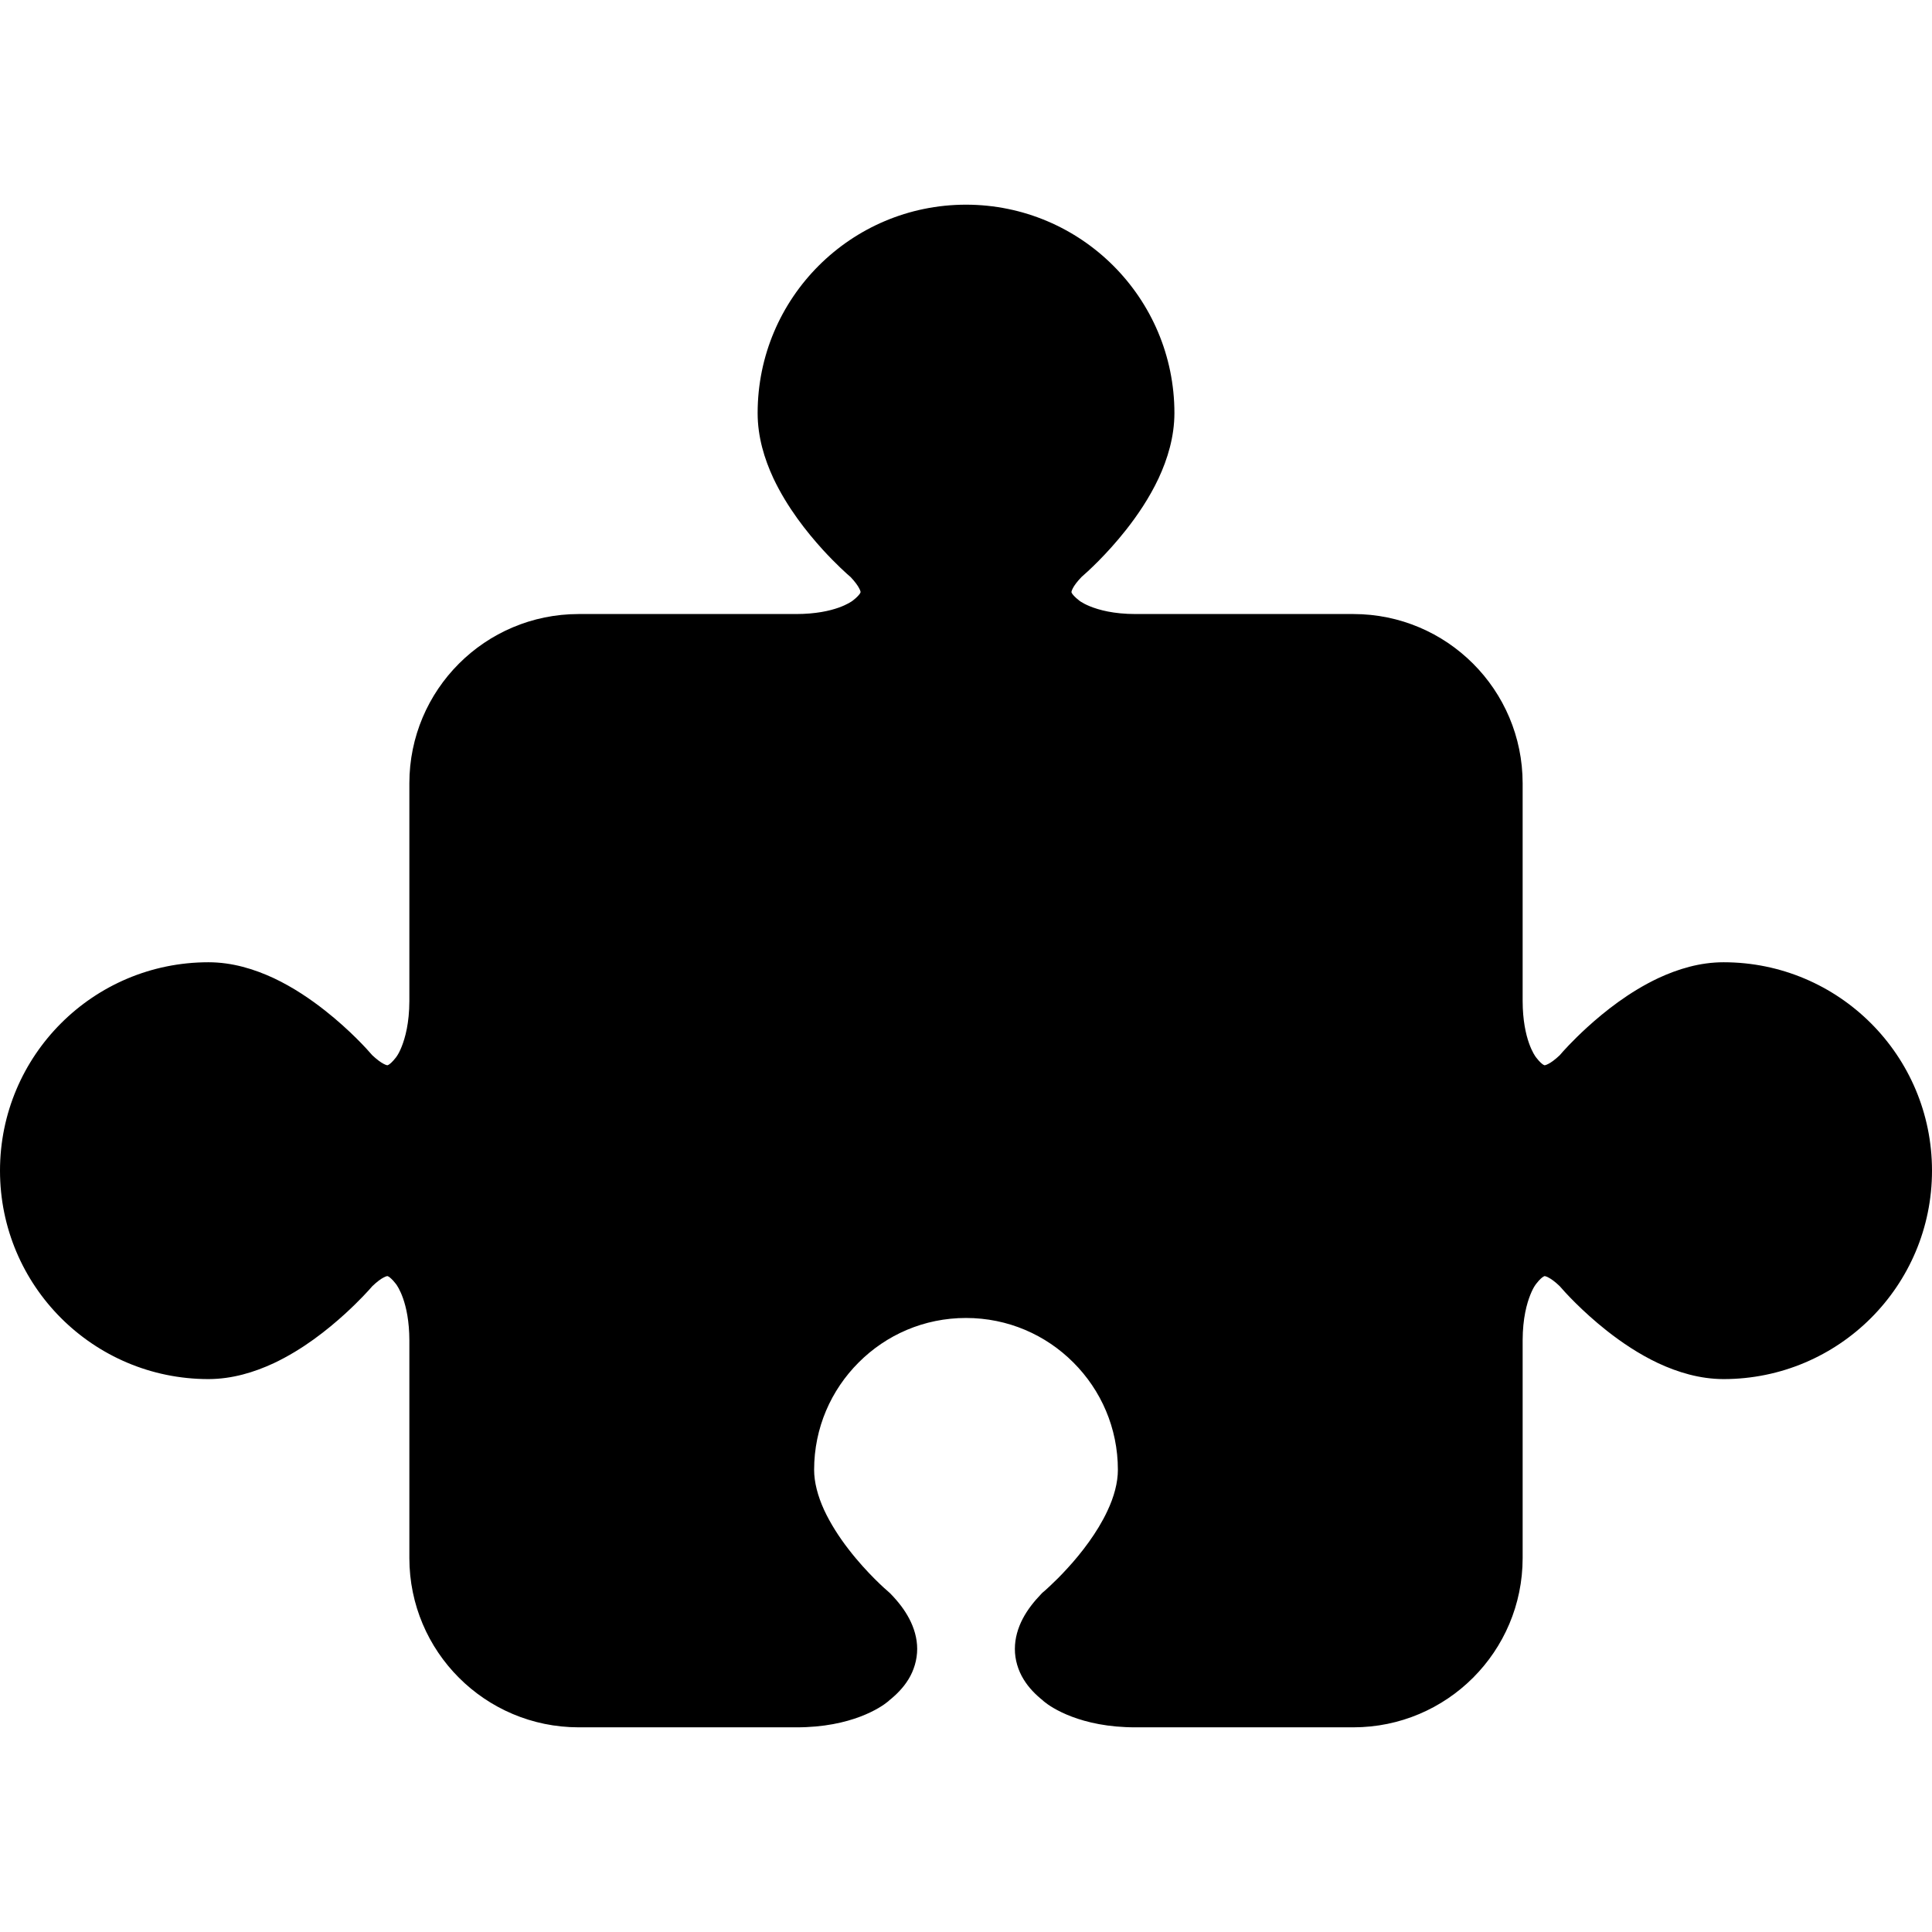 <?xml version="1.0" encoding="utf-8"?>

<!DOCTYPE svg PUBLIC "-//W3C//DTD SVG 1.1//EN" "http://www.w3.org/Graphics/SVG/1.1/DTD/svg11.dtd">

<svg version="1.1" id="_x32_" xmlns="http://www.w3.org/2000/svg" xmlns:xlink="http://www.w3.org/1999/xlink" 
	 width="800px" height="800px" viewBox="0 0 512 512"  xml:space="preserve">
<style type="text/css">
<![CDATA[
	.st0{fill:#000000;}
]]>
</style>
<g>
	<path class="st0" d="M456.766,255.008c-6.297,0-12.109,1.797-17.297,4.203c-7.75,3.656-14.219,8.828-18.875,13.063
		c-3.906,3.578-6.438,6.406-7.25,7.375c-1.25,1.188-2.313,1.938-3,2.281c-0.734,0.391-1.016,0.375-1.031,0.375L409,282.164
		c-0.313-0.188-1-0.734-1.844-1.844l-0.125-0.156L407,280.117c-0.188-0.266-3.453-4.578-3.484-14.828V207.57
		c-0.016-24.766-20.078-44.828-44.844-44.844h-57.719c-5.859,0-9.766-1.094-12.109-2.047c-1.156-0.469-1.938-0.922-2.359-1.188
		l-0.359-0.234l-0.047-0.047l-0.156-0.125c-1.109-0.844-1.641-1.531-1.844-1.844l-0.141-0.313c0-0.016,0-0.297,0.375-1.031
		c0.344-0.688,1.094-1.734,2.281-2.969c1.5-1.297,6.578-5.859,11.828-12.516c3.063-3.891,6.172-8.469,8.609-13.641
		c2.406-5.172,4.188-11,4.203-17.297C311.219,78.977,286.5,54.258,256,54.242c-30.516,0.016-55.219,24.734-55.219,55.234
		c0,6.297,1.781,12.125,4.188,17.297c3.672,7.75,8.813,14.203,13.063,18.891c3.609,3.938,6.453,6.469,7.391,7.266
		c1.172,1.234,1.922,2.297,2.266,2.984c0.391,0.719,0.375,1,0.375,1.016l-0.125,0.297c-0.203,0.328-0.75,1.016-1.844,1.859
		l-0.188,0.141l-0.031,0.031c-0.281,0.172-4.578,3.453-14.844,3.469h-57.688c-24.781,0.016-44.844,20.078-44.859,44.844v57.719
		c-0.016,5.859-1.109,9.75-2.047,12.109c-0.469,1.172-0.906,1.953-1.188,2.375l-0.25,0.359l0,0l-0.016,0.031l-0.125,0.156
		c-0.859,1.109-1.531,1.656-1.859,1.844l-0.313,0.141c-0.016,0-0.297,0.016-1.031-0.375c-0.688-0.344-1.75-1.109-3-2.281
		c-1.281-1.5-5.844-6.578-12.5-11.828c-3.875-3.047-8.453-6.172-13.625-8.609c-5.188-2.406-11-4.203-17.297-4.203
		C24.719,255.008,0,279.727,0,310.242s24.719,55.219,55.234,55.234c6.297-0.016,12.109-1.797,17.297-4.203
		c7.75-3.656,14.219-8.828,18.875-13.063c3.906-3.563,6.438-6.391,7.266-7.359c1.234-1.188,2.297-1.953,2.984-2.297
		c0.734-0.391,1.016-0.375,1.031-0.375L103,338.32c0.313,0.188,1,0.75,1.844,1.844l0.125,0.156l0.047,0.063
		c0.219,0.328,3.438,4.641,3.469,14.813v57.719c0.016,24.766,20.078,44.828,44.859,44.844h57.688
		c14.656,0.031,22.453-5.328,24.203-6.766l0,0c0.016-0.016,0.031-0.031,0.047-0.047c0.094-0.078,0.25-0.188,0.297-0.234
		l-0.016-0.016c2.016-1.609,3.813-3.422,5.188-5.656c1.438-2.328,2.313-5.188,2.313-8.063s-0.844-5.594-2.094-7.984
		s-2.938-4.547-4.938-6.609l-0.266-0.266l-0.297-0.25l-0.016-0.031c-0.422-0.328-5.672-4.891-10.578-11.266
		c-2.469-3.188-4.813-6.813-6.5-10.469c-1.672-3.672-2.625-7.313-2.625-10.578c0-11.141,4.5-21.156,11.797-28.453
		c7.297-7.313,17.313-11.797,28.453-11.797c11.125,0,21.156,4.484,28.453,11.797c7.297,7.297,11.797,17.313,11.797,28.453
		c0,3.375-1,7.141-2.797,10.922c-2.641,5.672-6.922,11.203-10.563,15.156c-1.797,1.984-3.453,3.594-4.609,4.672l-1.344,1.234
		l-0.328,0.281l-0.078,0.063l-0.313,0.266l-0.266,0.281c-1.984,2.063-3.672,4.203-4.922,6.594s-2.078,5.109-2.078,7.984
		c-0.016,2.875,0.875,5.734,2.313,8.063c1.359,2.234,3.156,4.047,5.172,5.656l-0.016,0.016c0.047,0.047,0.203,0.156,0.297,0.234
		c0.016,0.016,0.031,0.031,0.047,0.047l0,0c1.75,1.438,9.547,6.797,24.188,6.766h57.719c24.766-0.016,44.828-20.078,44.844-44.844
		v-57.719c0.016-5.859,1.109-9.75,2.047-12.094c0.469-1.172,0.906-1.953,1.188-2.375l0.25-0.359l0,0l0.016-0.031l0.141-0.172
		c0.844-1.109,1.531-1.656,1.859-1.844l0.297-0.141c0.016,0,0.297-0.016,1.031,0.375c0.688,0.344,1.75,1.094,2.984,2.281
		c1.281,1.5,5.859,6.578,12.5,11.828c3.891,3.063,8.469,6.172,13.641,8.609c5.188,2.406,11,4.188,17.297,4.203
		C487.281,365.461,512,340.758,512,310.242S487.281,255.008,456.766,255.008z M407,340.367L407,340.367L407,340.367L407,340.367z"/>
</g>
</svg>